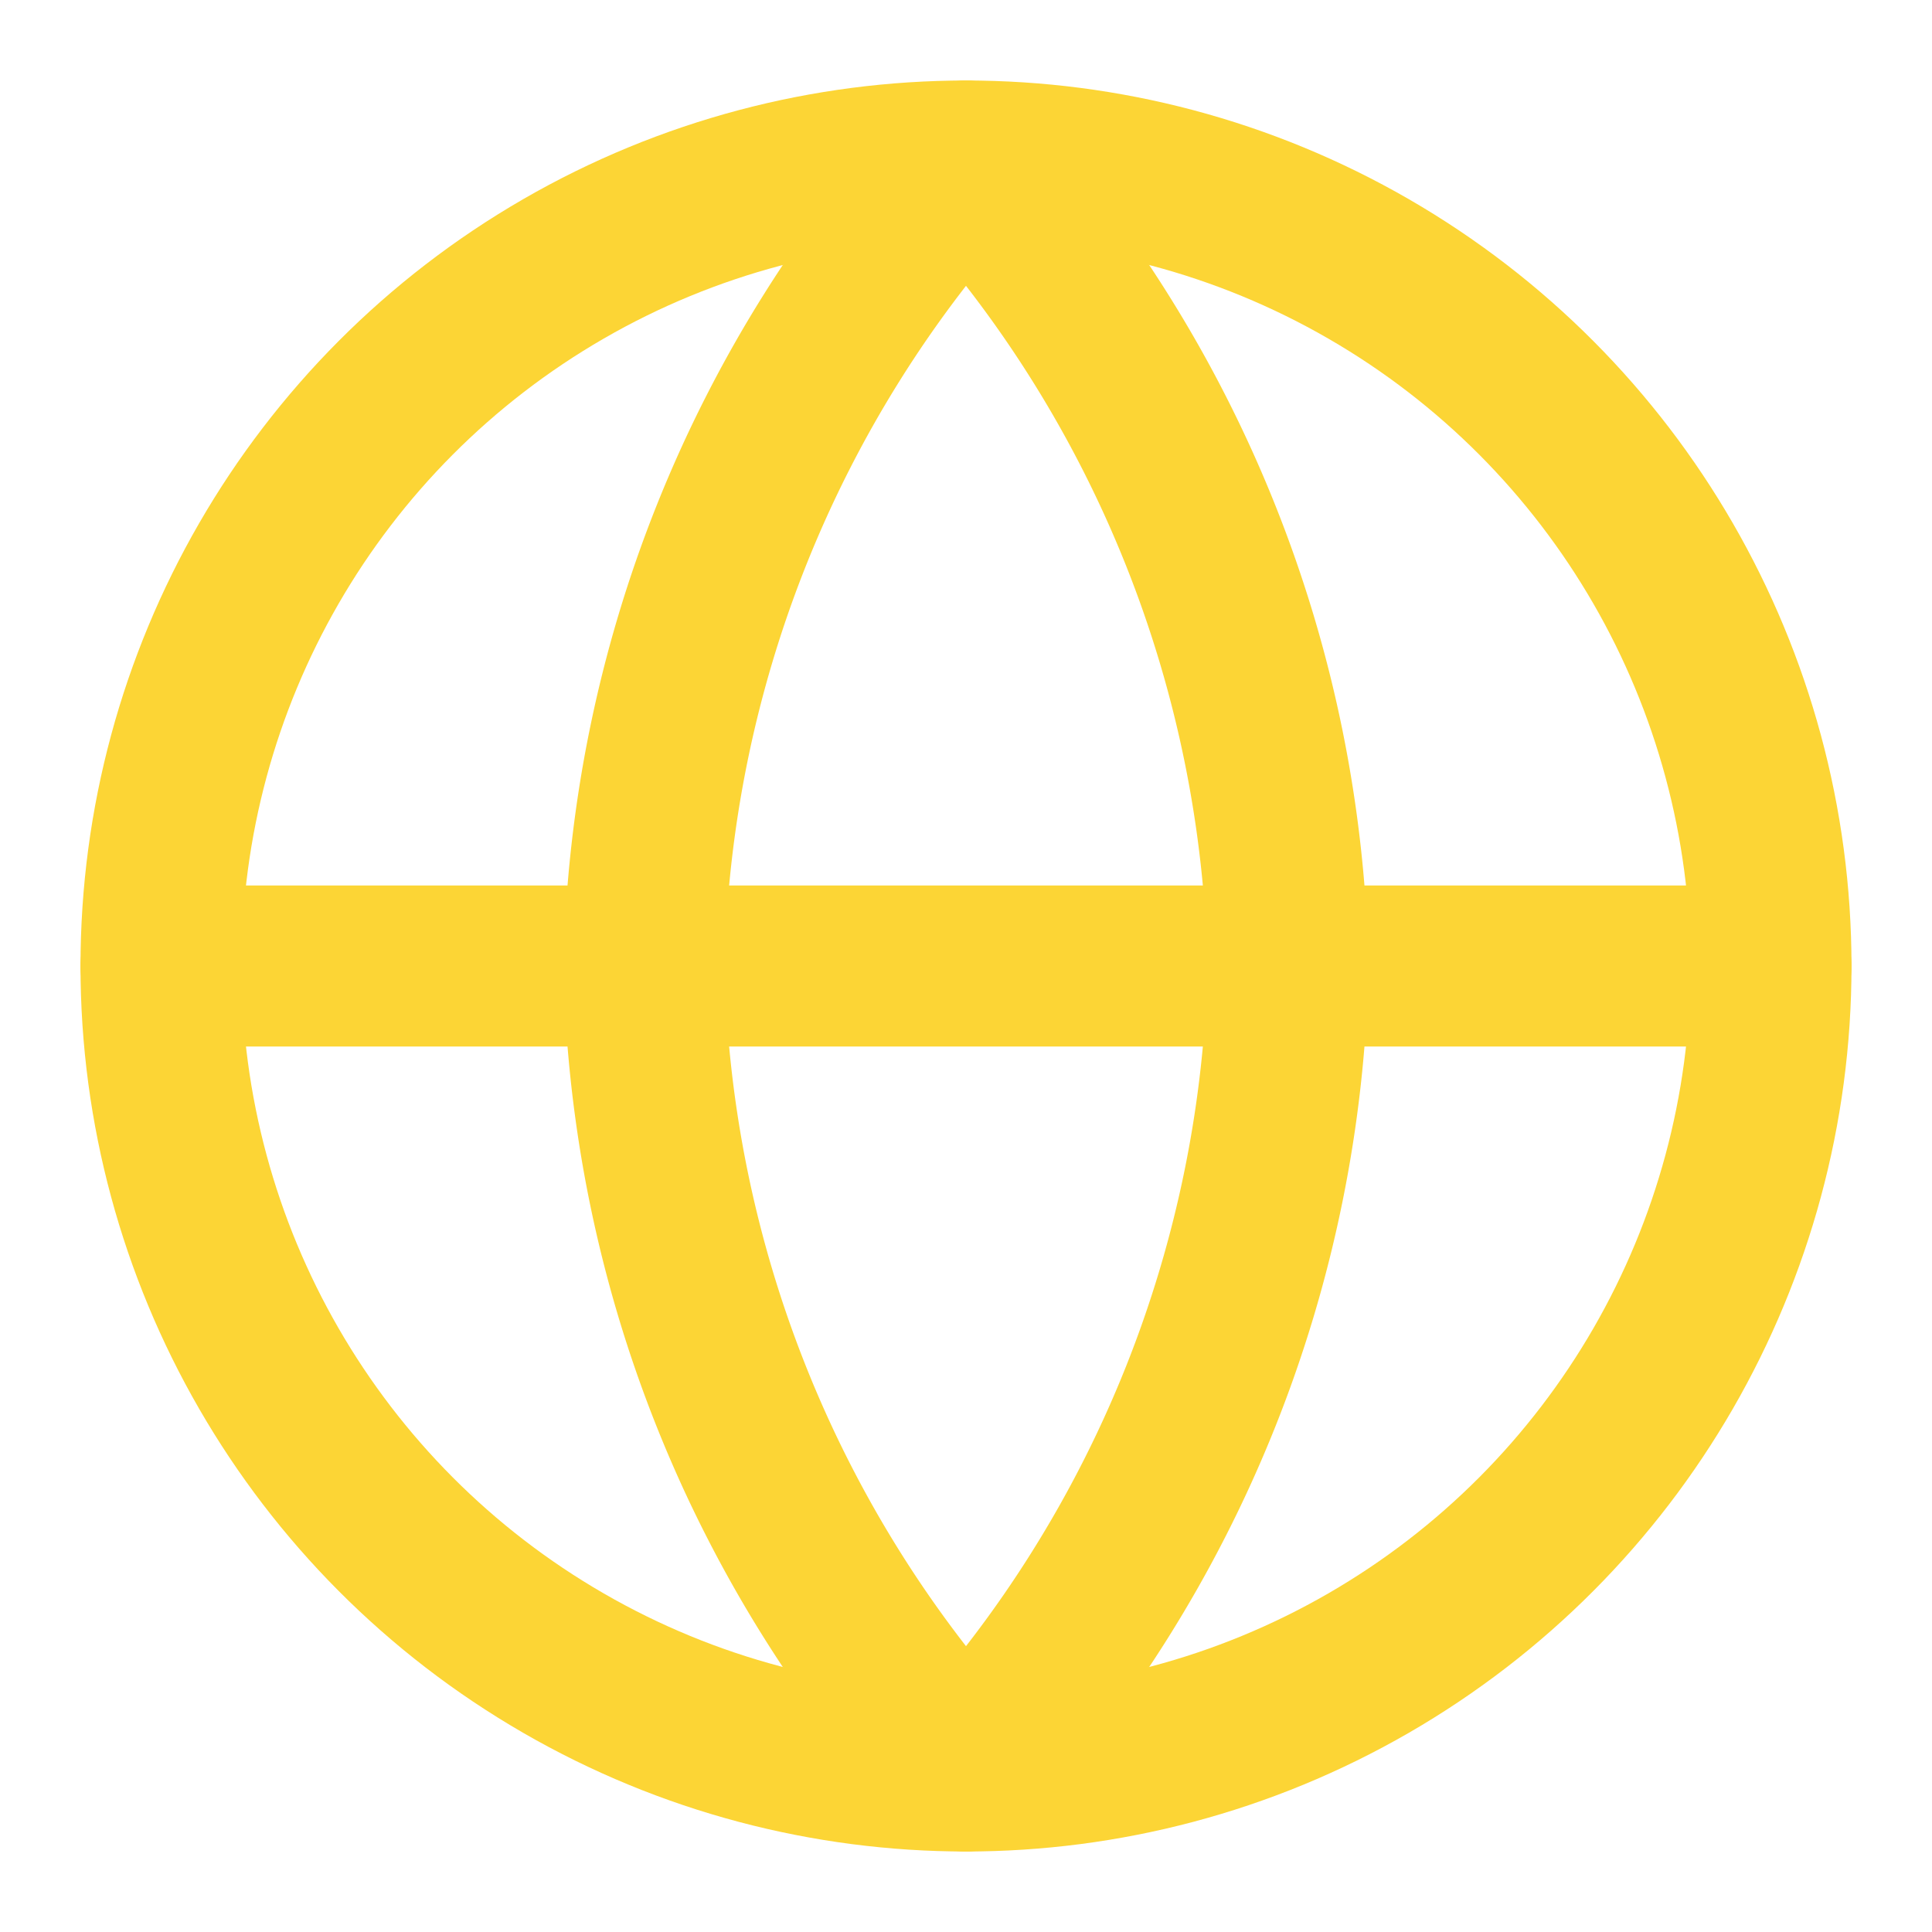 <svg xmlns="http://www.w3.org/2000/svg" viewBox="0 0 24 24" fill="none" stroke="#FCD535" stroke-width="2" stroke-linecap="round" stroke-linejoin="round"><circle cx="12" cy="12" r="10"/><line x1="2" y1="12" x2="22" y2="12"/><path d="M12 2a15.3 15.3 0 0 1 4 10 15.3 15.3 0 0 1-4 10 15.3 15.3 0 0 1-4-10 15.3 15.3 0 0 1 4-10z"/></svg>